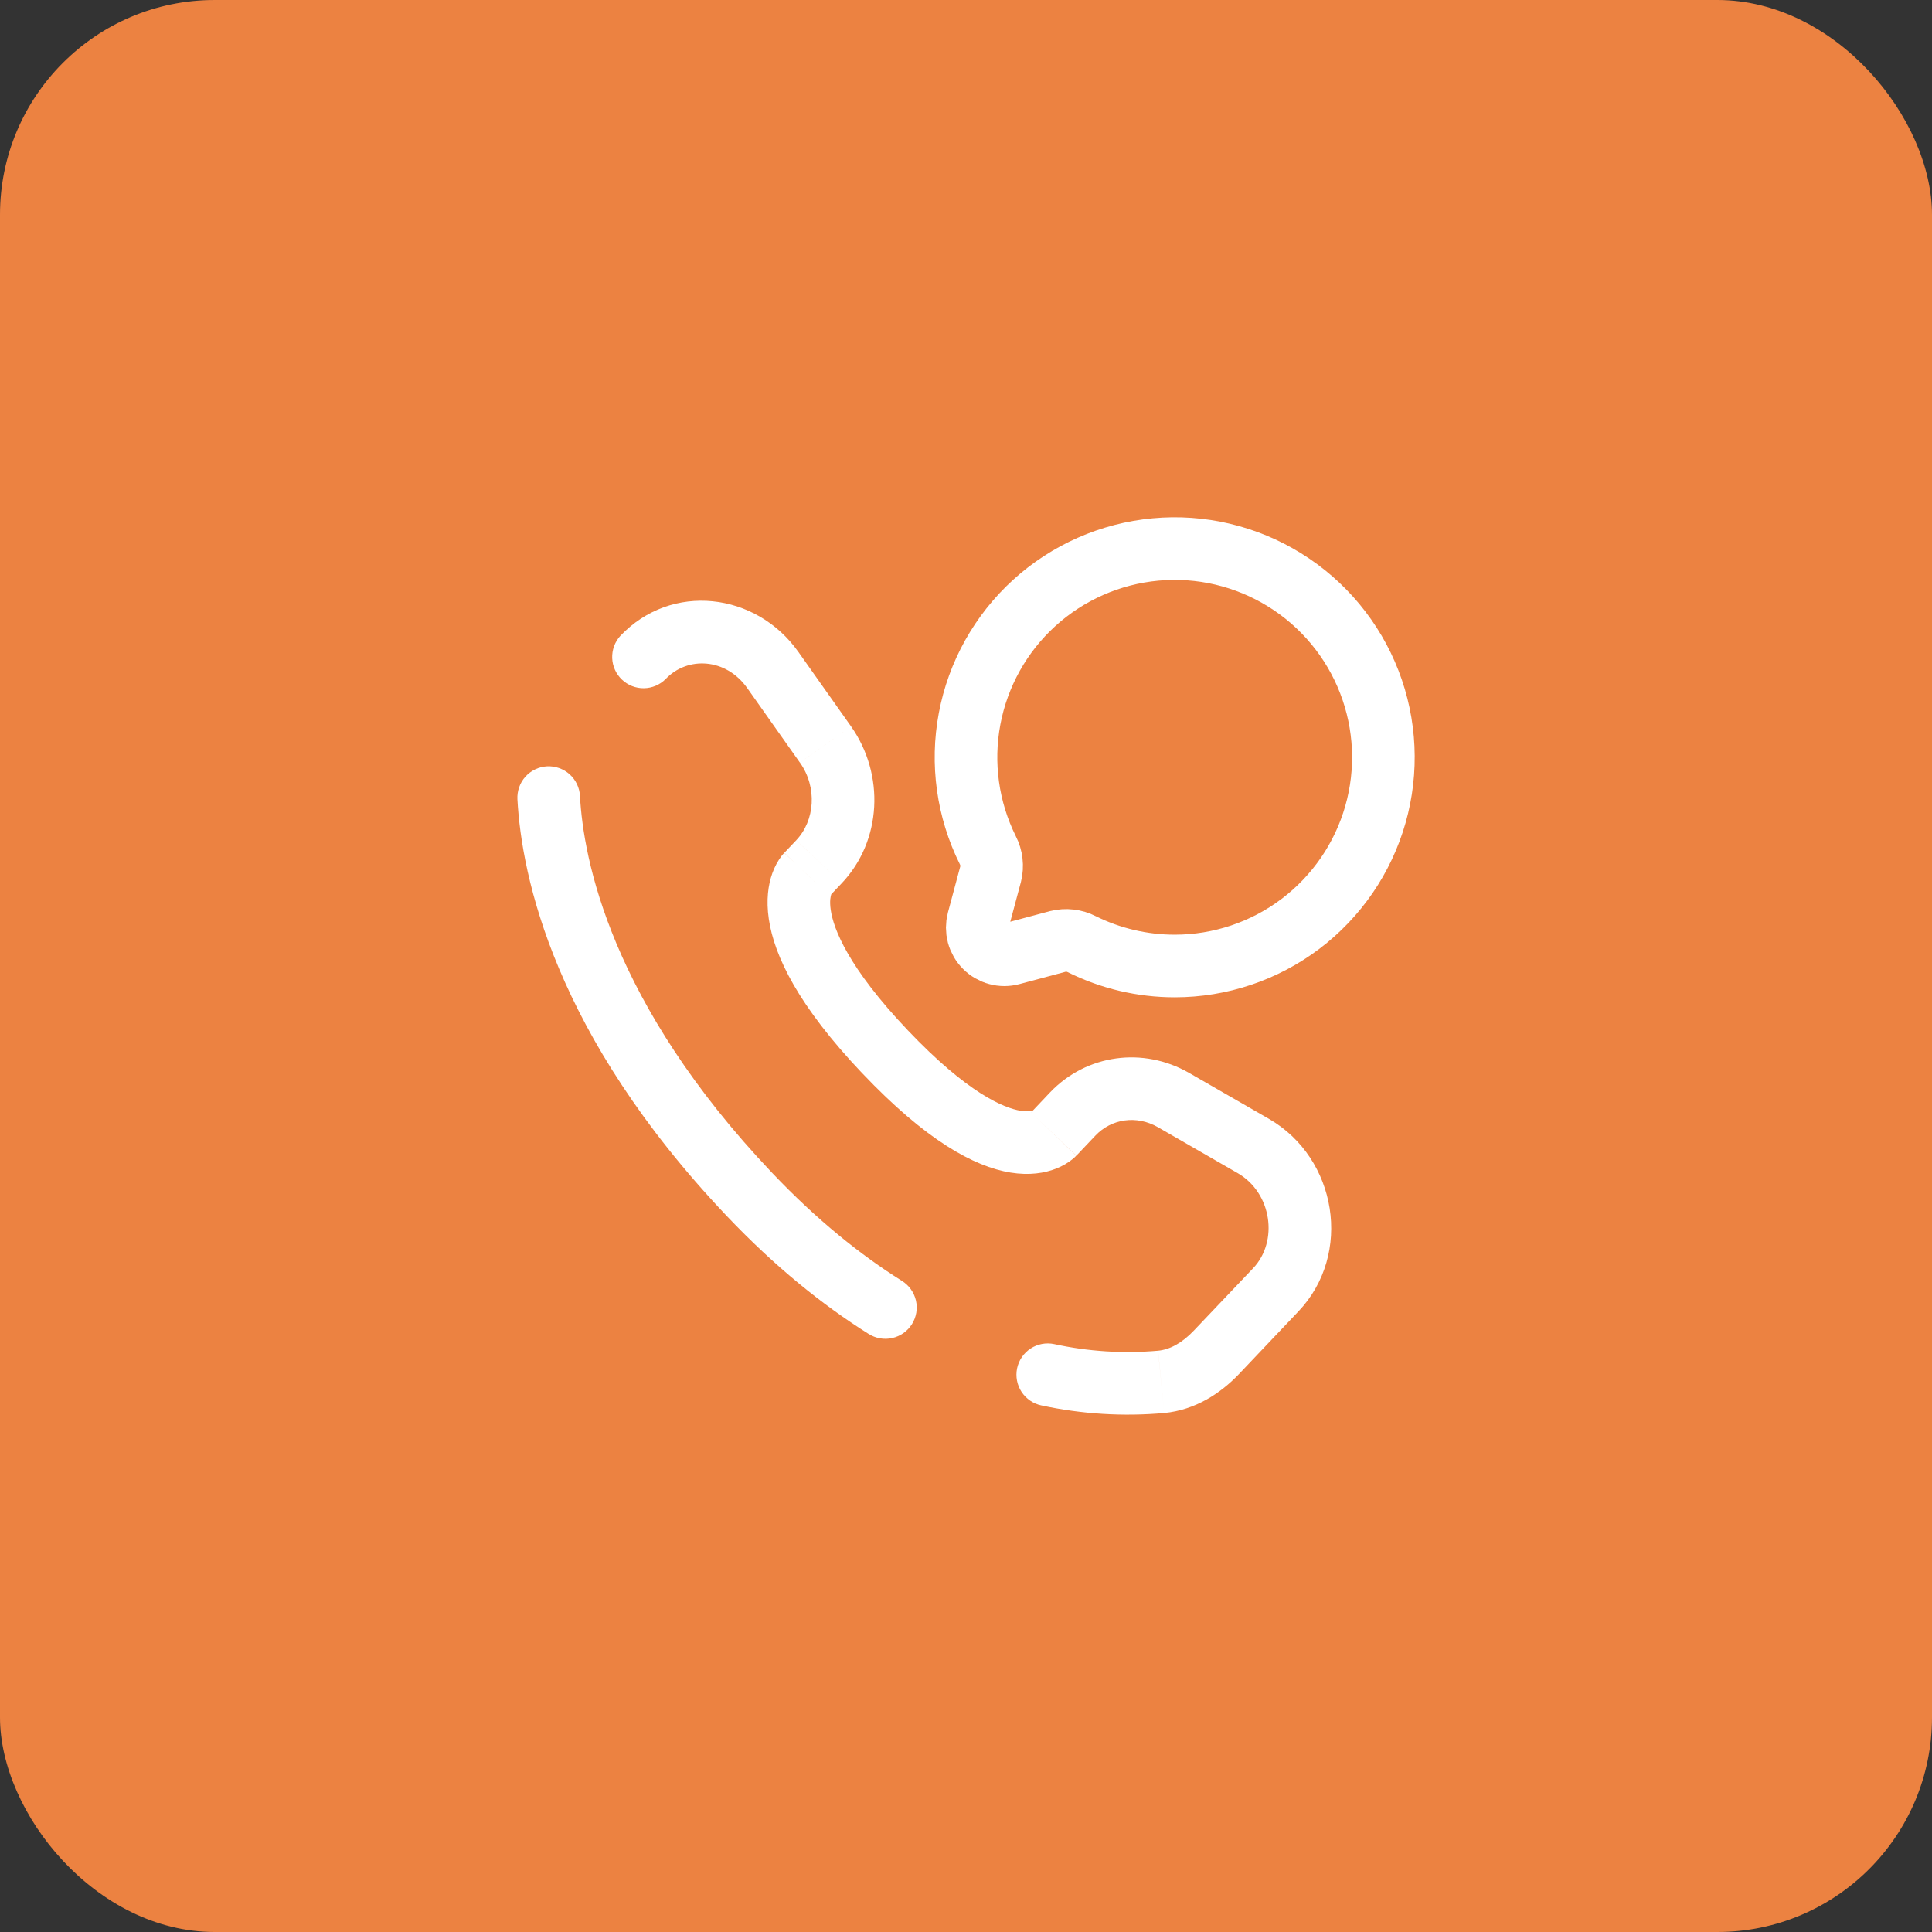 <svg xmlns="http://www.w3.org/2000/svg" width="54" height="54" viewBox="0 0 54 54" fill="none"><rect x="0" y="0" width="54" height="54" fill="#333333" stroke="none"/><rect width="54" height="54" rx="6" fill="#EC8241"></rect><path d="M32.834 27C34.103 27 35.337 26.586 36.349 25.822C37.361 25.057 38.097 23.983 38.444 22.763C38.791 21.543 38.731 20.243 38.273 19.06C37.815 17.877 36.984 16.876 35.905 16.208C34.827 15.54 33.56 15.241 32.297 15.358C31.034 15.475 29.843 16 28.905 16.854C27.967 17.709 27.334 18.845 27.1 20.092C26.866 21.339 27.045 22.628 27.61 23.764C27.716 23.97 27.744 24.208 27.688 24.433L27.34 25.732C27.306 25.86 27.306 25.996 27.34 26.124C27.375 26.253 27.443 26.37 27.537 26.464C27.631 26.558 27.748 26.626 27.877 26.66C28.005 26.695 28.141 26.695 28.269 26.66L29.568 26.313C29.793 26.257 30.031 26.285 30.237 26.391C31.044 26.792 31.933 27 32.834 27Z" stroke="white" stroke-width="1.75"></path><path d="M16.21 22.246C16.204 22.131 16.175 22.019 16.125 21.915C16.076 21.811 16.006 21.719 15.921 21.642C15.835 21.565 15.735 21.506 15.627 21.468C15.518 21.43 15.404 21.413 15.289 21.419C15.174 21.425 15.062 21.454 14.958 21.504C14.854 21.554 14.761 21.623 14.685 21.709C14.608 21.794 14.549 21.894 14.511 22.002C14.473 22.111 14.456 22.226 14.462 22.34L16.21 22.246ZM17.337 17.774C17.184 17.943 17.103 18.166 17.111 18.394C17.12 18.622 17.217 18.838 17.383 18.995C17.549 19.153 17.769 19.239 17.997 19.236C18.226 19.233 18.444 19.141 18.605 18.979L17.337 17.774ZM24.274 37.281C24.371 37.343 24.48 37.386 24.594 37.407C24.708 37.427 24.825 37.425 24.938 37.399C25.051 37.374 25.158 37.327 25.252 37.26C25.347 37.194 25.427 37.109 25.489 37.011C25.55 36.913 25.592 36.803 25.611 36.689C25.63 36.575 25.626 36.458 25.6 36.346C25.573 36.233 25.525 36.127 25.457 36.033C25.389 35.939 25.304 35.859 25.205 35.799L24.274 37.281ZM29.464 37.568C29.237 37.52 29 37.565 28.806 37.692C28.612 37.819 28.476 38.018 28.428 38.246C28.381 38.473 28.426 38.71 28.553 38.904C28.68 39.098 28.879 39.234 29.106 39.282L29.464 37.568ZM30.085 32.301L30.616 31.741L29.346 30.536L28.816 31.096L30.085 32.301ZM32.365 31.506L34.593 32.789L35.467 31.272L33.237 29.989L32.365 31.506ZM35.024 35.449L33.366 37.193L34.635 38.4L36.292 36.654L35.024 35.449ZM21.585 32.786C17.063 28.024 16.304 24.008 16.21 22.246L14.462 22.34C14.579 24.499 15.493 28.913 20.317 33.991L21.585 32.786ZM23.19 25.042L23.524 24.69L22.256 23.485L21.921 23.837L23.19 25.042ZM23.787 20.303L22.316 18.223L20.887 19.234L22.357 21.314L23.787 20.303ZM22.554 24.439C22.344 24.237 22.132 24.037 21.918 23.838L21.916 23.841L21.913 23.844L21.854 23.912C21.74 24.063 21.649 24.231 21.586 24.41C21.471 24.731 21.411 25.156 21.488 25.685C21.64 26.726 22.322 28.125 24.104 30.002L25.373 28.796C23.707 27.042 23.296 25.963 23.219 25.431C23.182 25.174 23.219 25.04 23.234 24.997L23.244 24.975C23.231 24.994 23.217 25.013 23.201 25.03L23.195 25.035L23.191 25.039L23.19 25.04C23.19 25.04 23.189 25.042 22.554 24.439ZM24.104 30.001C25.88 31.872 27.222 32.607 28.245 32.774C28.771 32.859 29.197 32.79 29.519 32.663C29.698 32.593 29.865 32.495 30.012 32.371L30.052 32.332L30.069 32.315L30.077 32.308L30.08 32.305L30.081 32.303C30.081 32.303 30.084 32.301 29.449 31.698C28.814 31.096 28.816 31.095 28.816 31.094L28.818 31.093L28.82 31.089L28.827 31.083L28.882 31.034C28.893 31.028 28.891 31.029 28.876 31.036C28.853 31.045 28.748 31.082 28.526 31.046C28.057 30.969 27.045 30.556 25.373 28.796L24.104 30.001ZM22.316 18.223C21.133 16.55 18.767 16.267 17.337 17.774L18.605 18.979C19.215 18.338 20.29 18.388 20.887 19.234L22.316 18.223ZM33.366 37.193C33.04 37.536 32.701 37.721 32.369 37.753L32.541 39.494C33.412 39.409 34.118 38.944 34.635 38.4L33.366 37.193ZM23.524 24.69C24.654 23.5 24.732 21.642 23.787 20.303L22.358 21.314C22.851 22.01 22.775 22.938 22.256 23.484L23.524 24.69ZM34.593 32.789C35.551 33.341 35.739 34.697 35.024 35.449L36.292 36.654C37.814 35.051 37.371 32.369 35.467 31.272L34.593 32.789ZM30.616 31.741C31.065 31.268 31.766 31.162 32.365 31.506L33.237 29.989C31.955 29.252 30.367 29.463 29.346 30.536L30.616 31.741ZM25.205 35.799C24.057 35.078 22.837 34.103 21.585 32.786L20.317 33.991C21.663 35.408 22.996 36.478 24.274 37.281L25.205 35.799ZM32.368 37.753C31.396 37.838 30.418 37.776 29.464 37.568L29.106 39.282C30.234 39.525 31.392 39.597 32.541 39.494L32.368 37.753Z" fill="white"></path></svg>